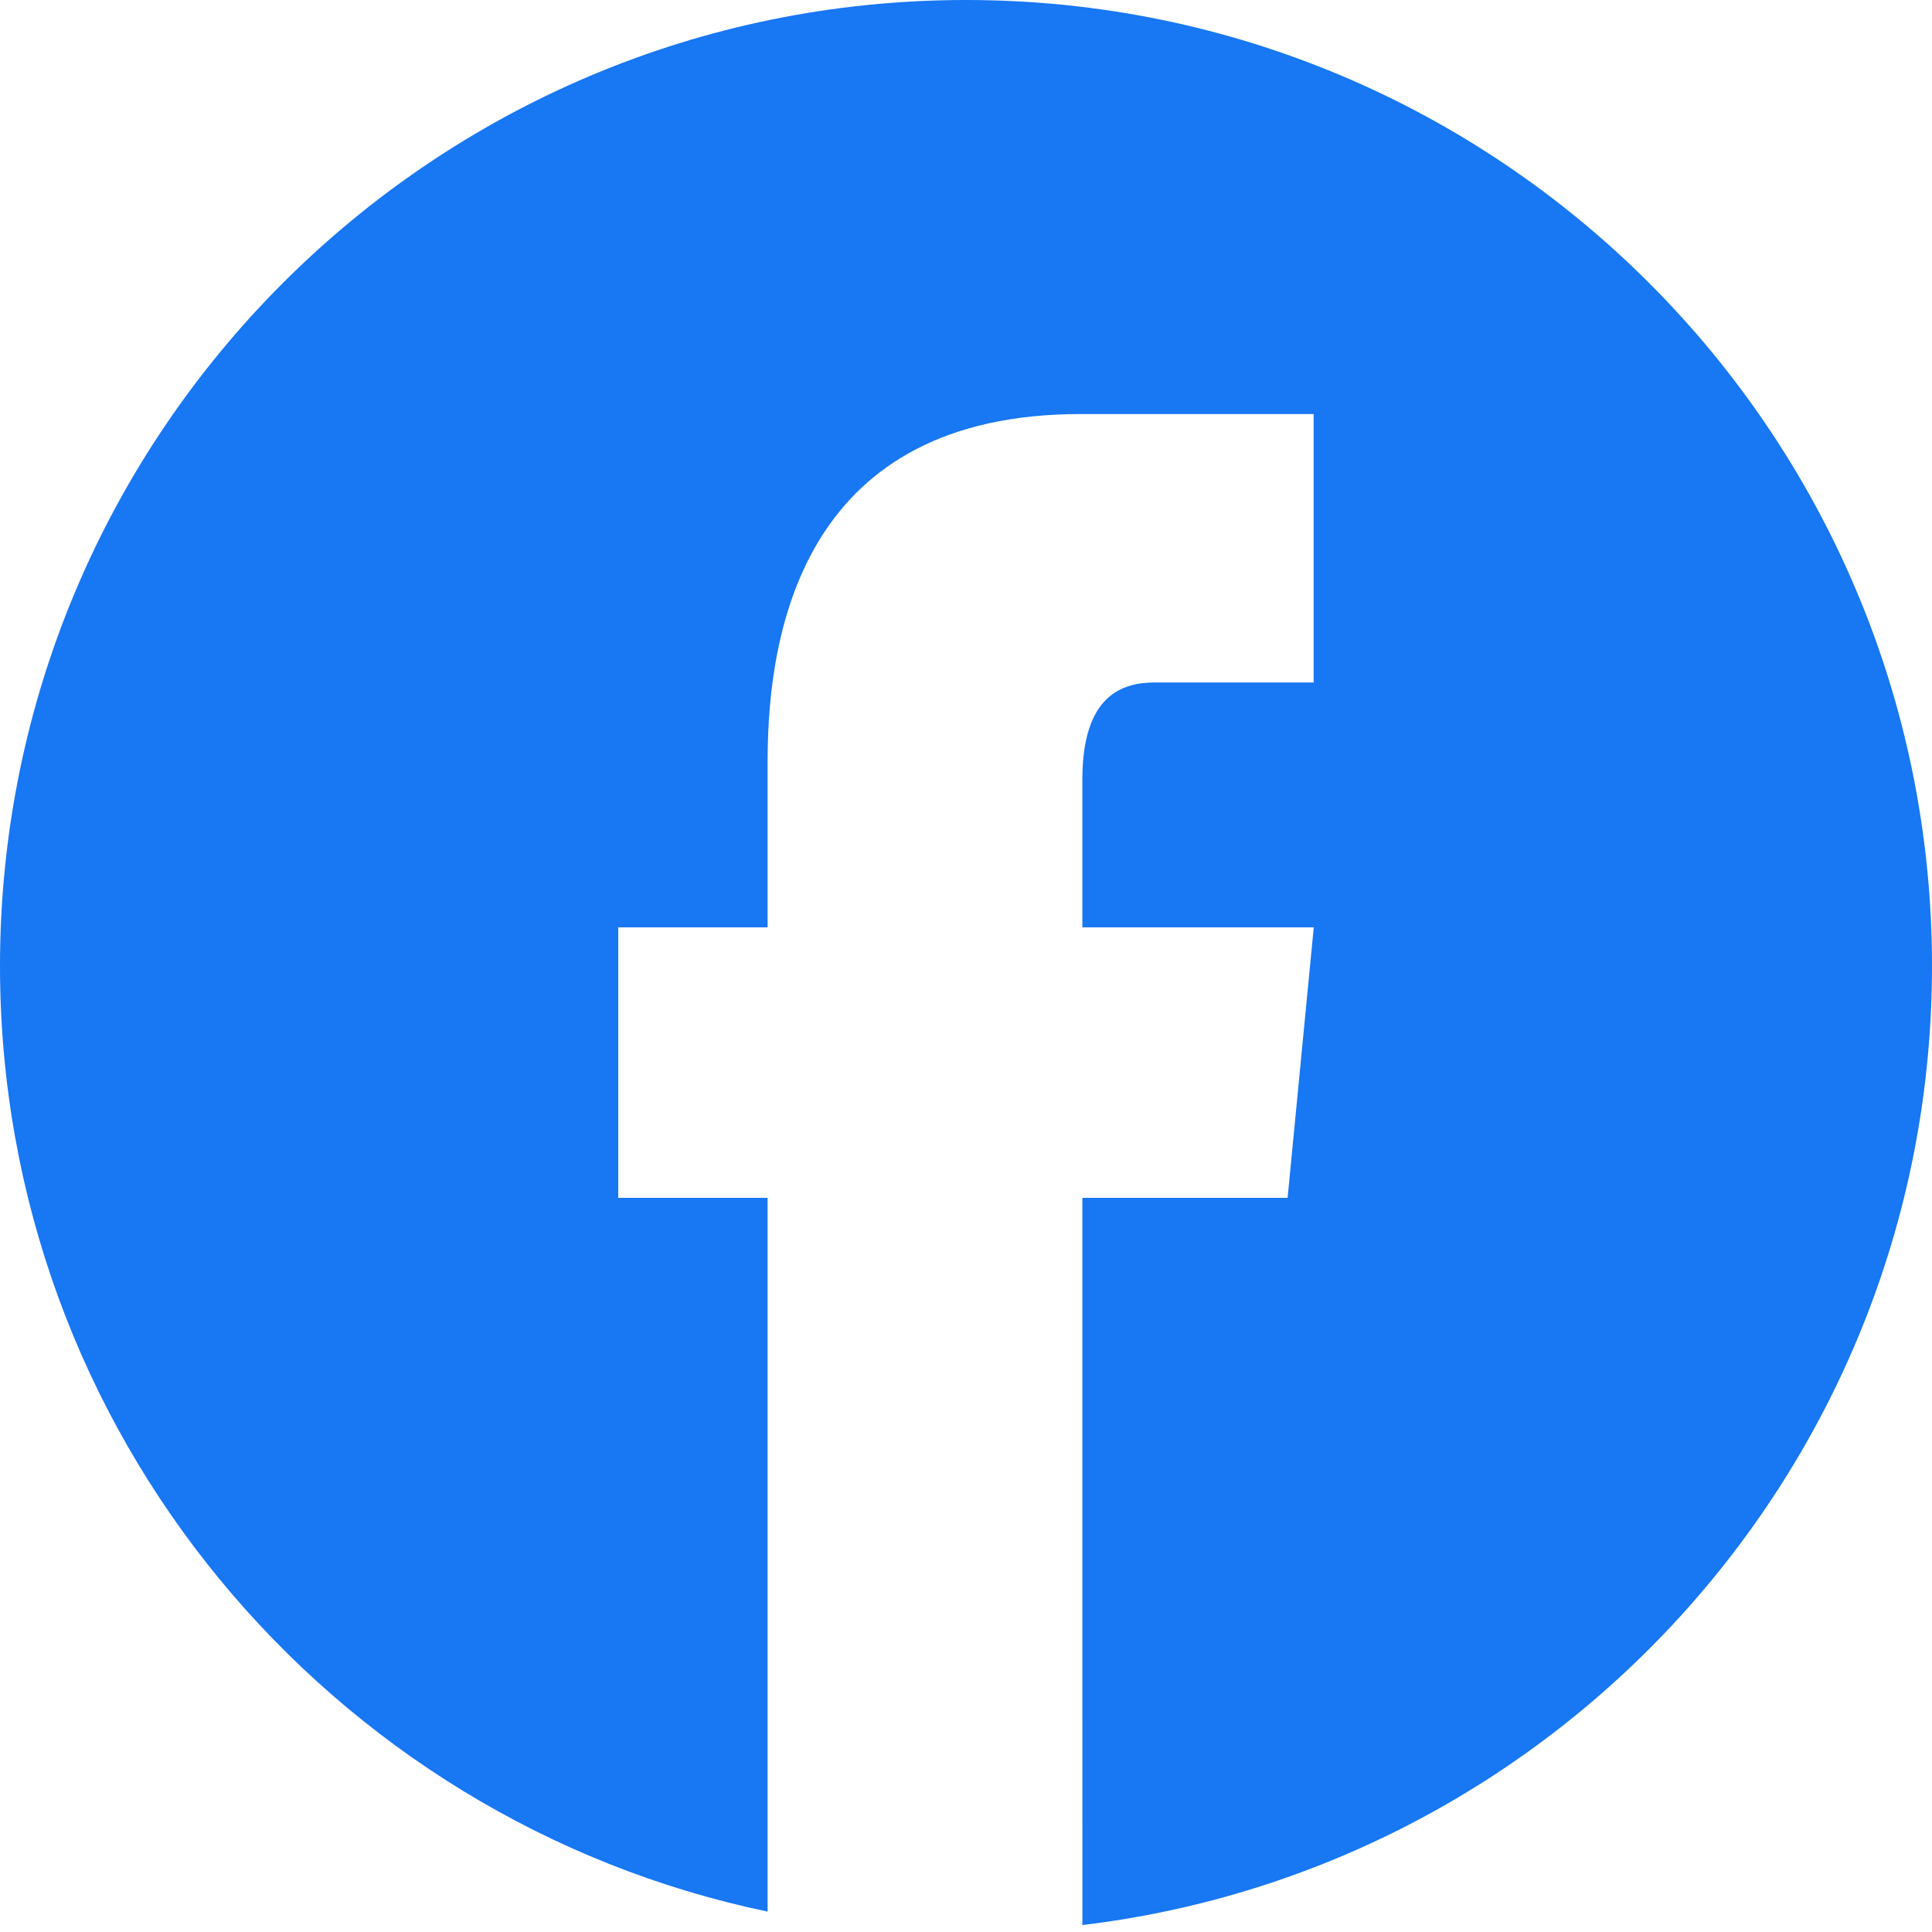<?xml version="1.0" encoding="UTF-8"?>
<svg width="100px" height="100px" viewBox="0 0 100 100" version="1.1" xmlns="http://www.w3.org/2000/svg" xmlns:xlink="http://www.w3.org/1999/xlink">
    <title>Combined Shape</title>
    <defs>
        <path d="M50,0 C77.614,0 100,22.386 100,50 C100,75.576 80.798,96.666 56.024,99.641 L56.023,62 L66.646,62 L68,47.999 L56.023,47.999 L56.023,40.341 C56.023,35.895 58.182,35.346 59.709,35.325 L67.994,35.324 L67.994,21.431 L55.931,21.431 C41.803,21.431 39.731,32.299 39.731,39.392 L39.731,47.999 L32,47.999 L32,62 L39.731,62 L39.731,98.944 C17.043,94.208 0,74.094 0,50 C0,22.386 22.386,0 50,0 Z" id="path-1"></path>
    </defs>
    <g id="Page-1" stroke="none" stroke-width="1" fill="none" fill-rule="evenodd">
        <g id="share-/--fb">
            <mask id="mask-2" fill="white">
                <use xlink:href="#path-1"></use>
            </mask>
            <use id="Combined-Shape" fill="#1877F2" xlink:href="#path-1"></use>
        </g>
    </g>
</svg>